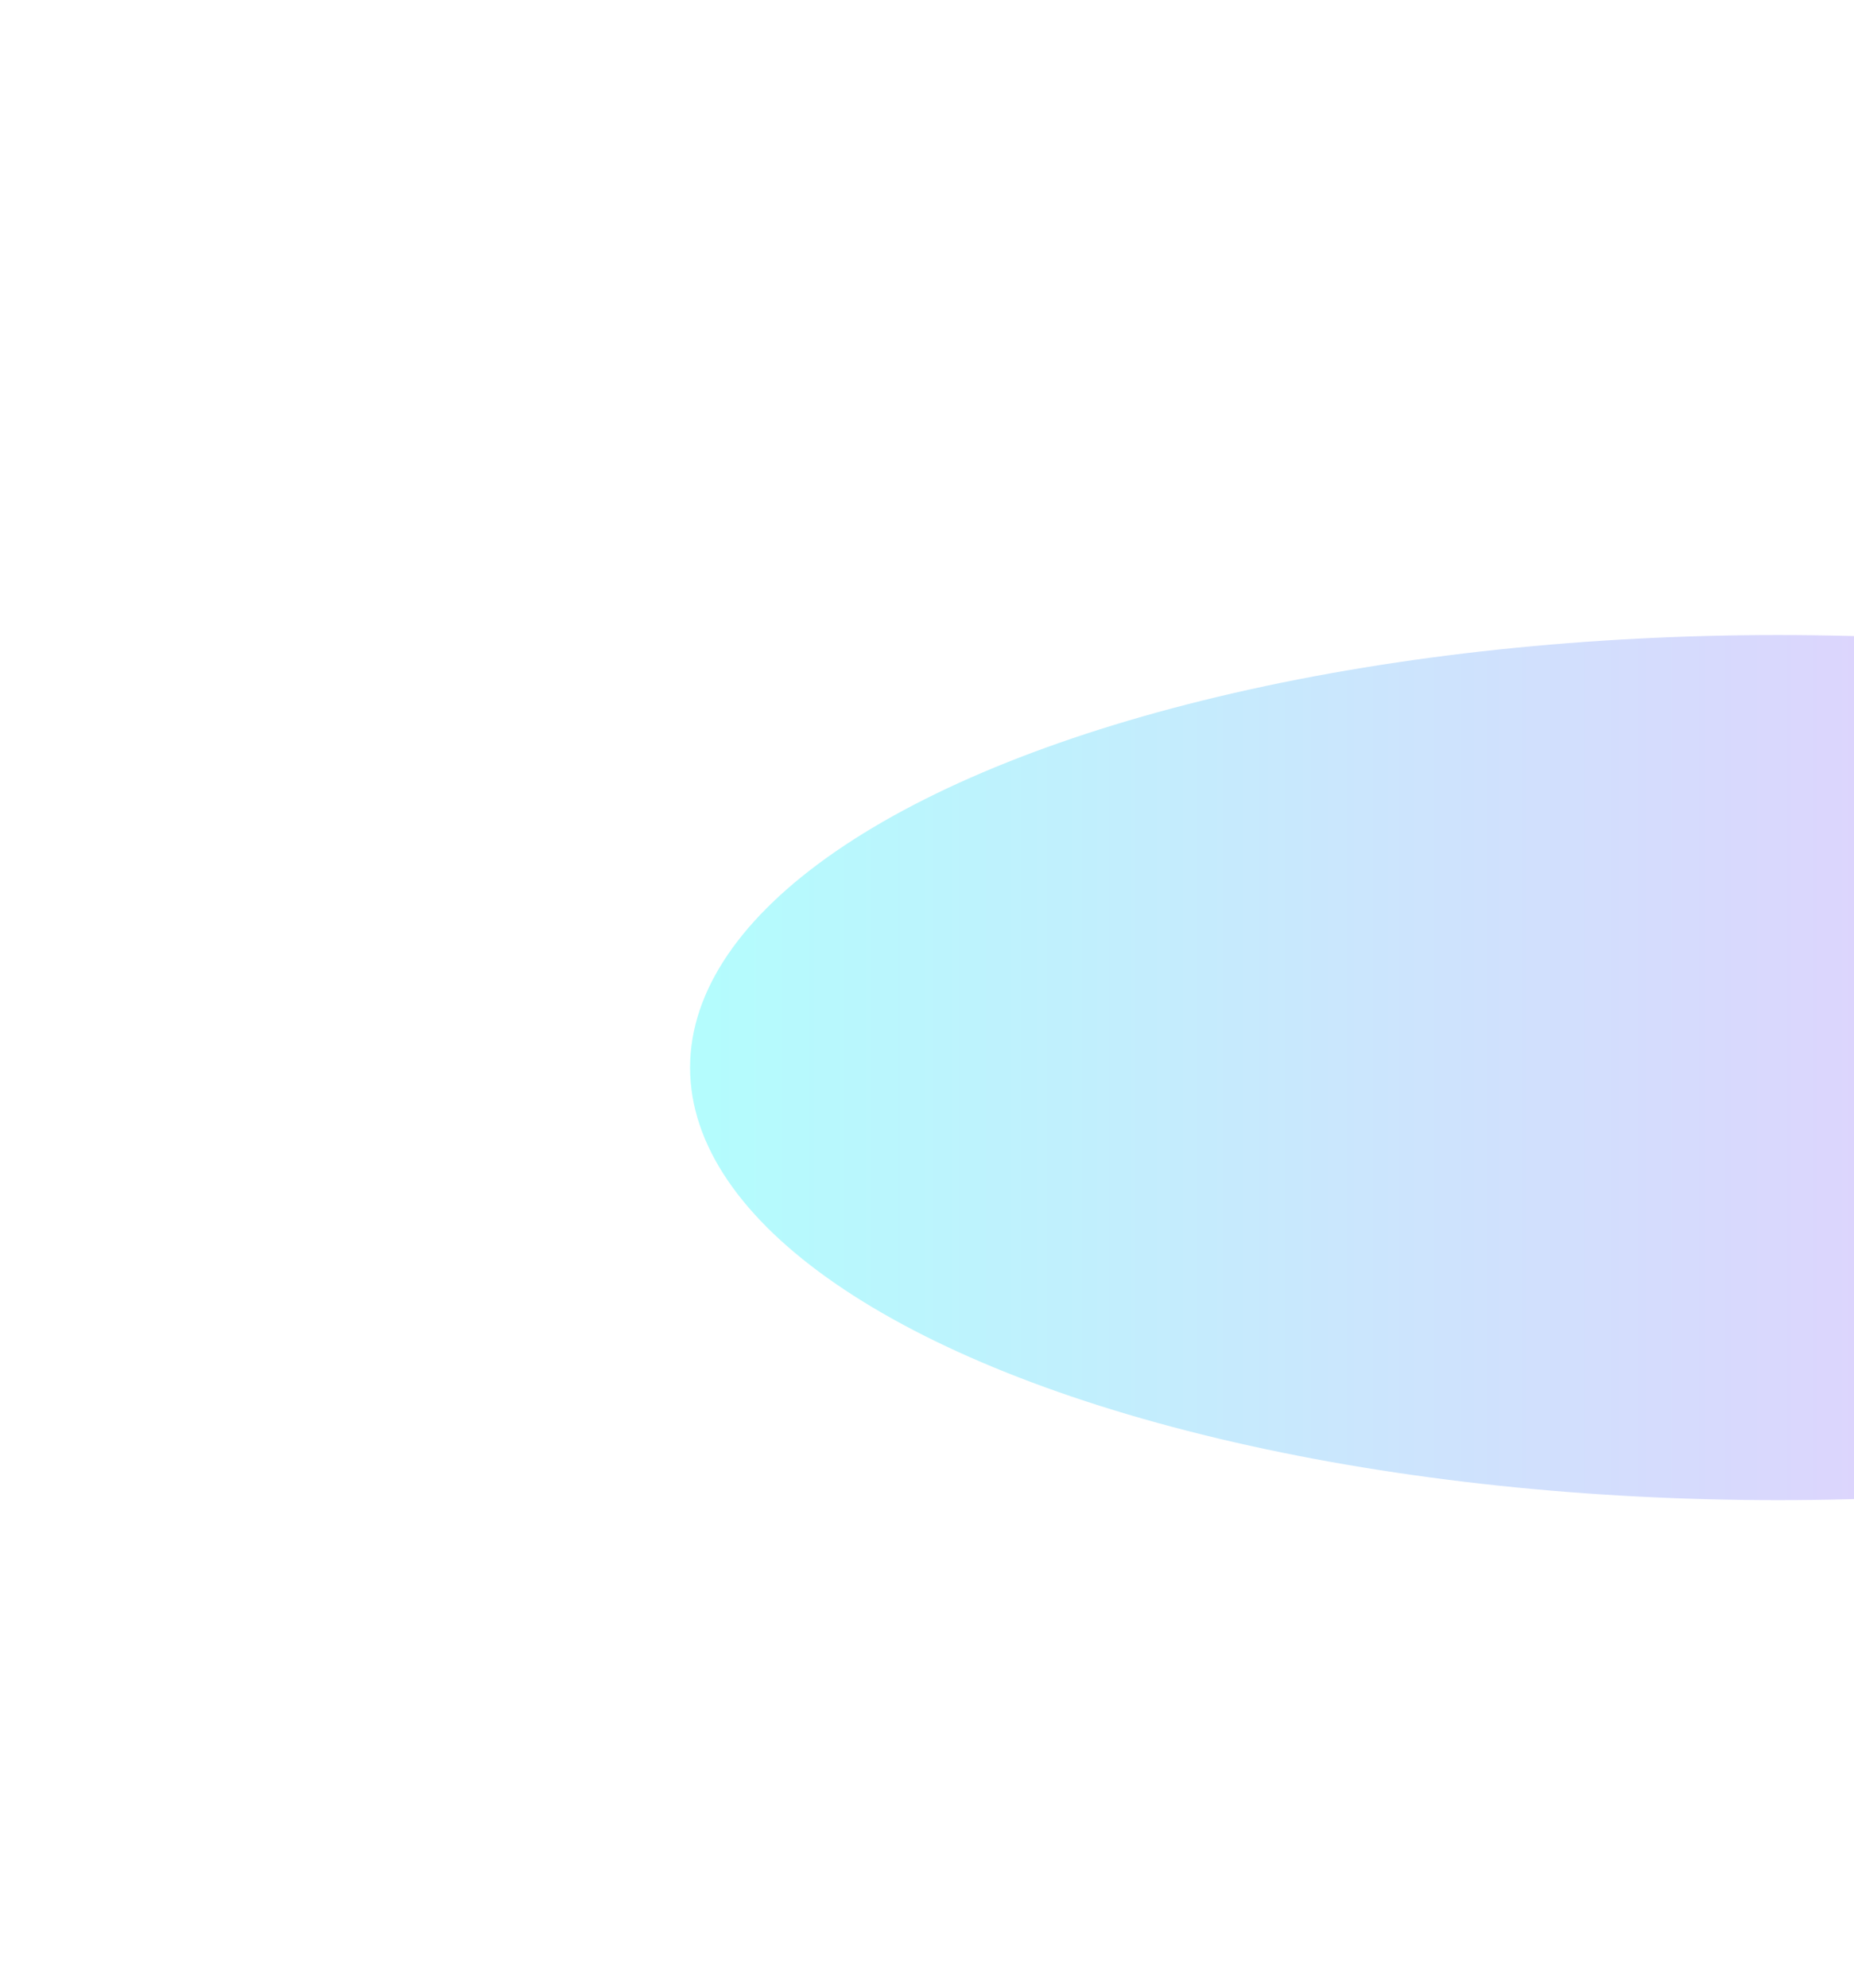 <svg width="806" height="864" viewBox="0 0 806 864" fill="none" xmlns="http://www.w3.org/2000/svg">
<g opacity="0.3" filter="url(#filter0_f_4480_17453)">
<ellipse cx="773" cy="464" rx="473" ry="188" fill="url(#paint0_linear_4480_17453)"/>
</g>
<defs>
<filter id="filter0_f_4480_17453" x="0" y="-24" width="1546" height="976" filterUnits="userSpaceOnUse" color-interpolation-filters="sRGB">
<feFlood flood-opacity="0" result="BackgroundImageFix"/>
<feBlend mode="normal" in="SourceGraphic" in2="BackgroundImageFix" result="shape"/>
<feGaussianBlur stdDeviation="150" result="effect1_foregroundBlur_4480_17453"/>
</filter>
<linearGradient id="paint0_linear_4480_17453" x1="300" y1="464" x2="1246" y2="464" gradientUnits="userSpaceOnUse">
<stop stop-color="#01F7F9"/>
<stop offset="1" stop-color="#FF00F5"/>
</linearGradient>
</defs>
</svg>
